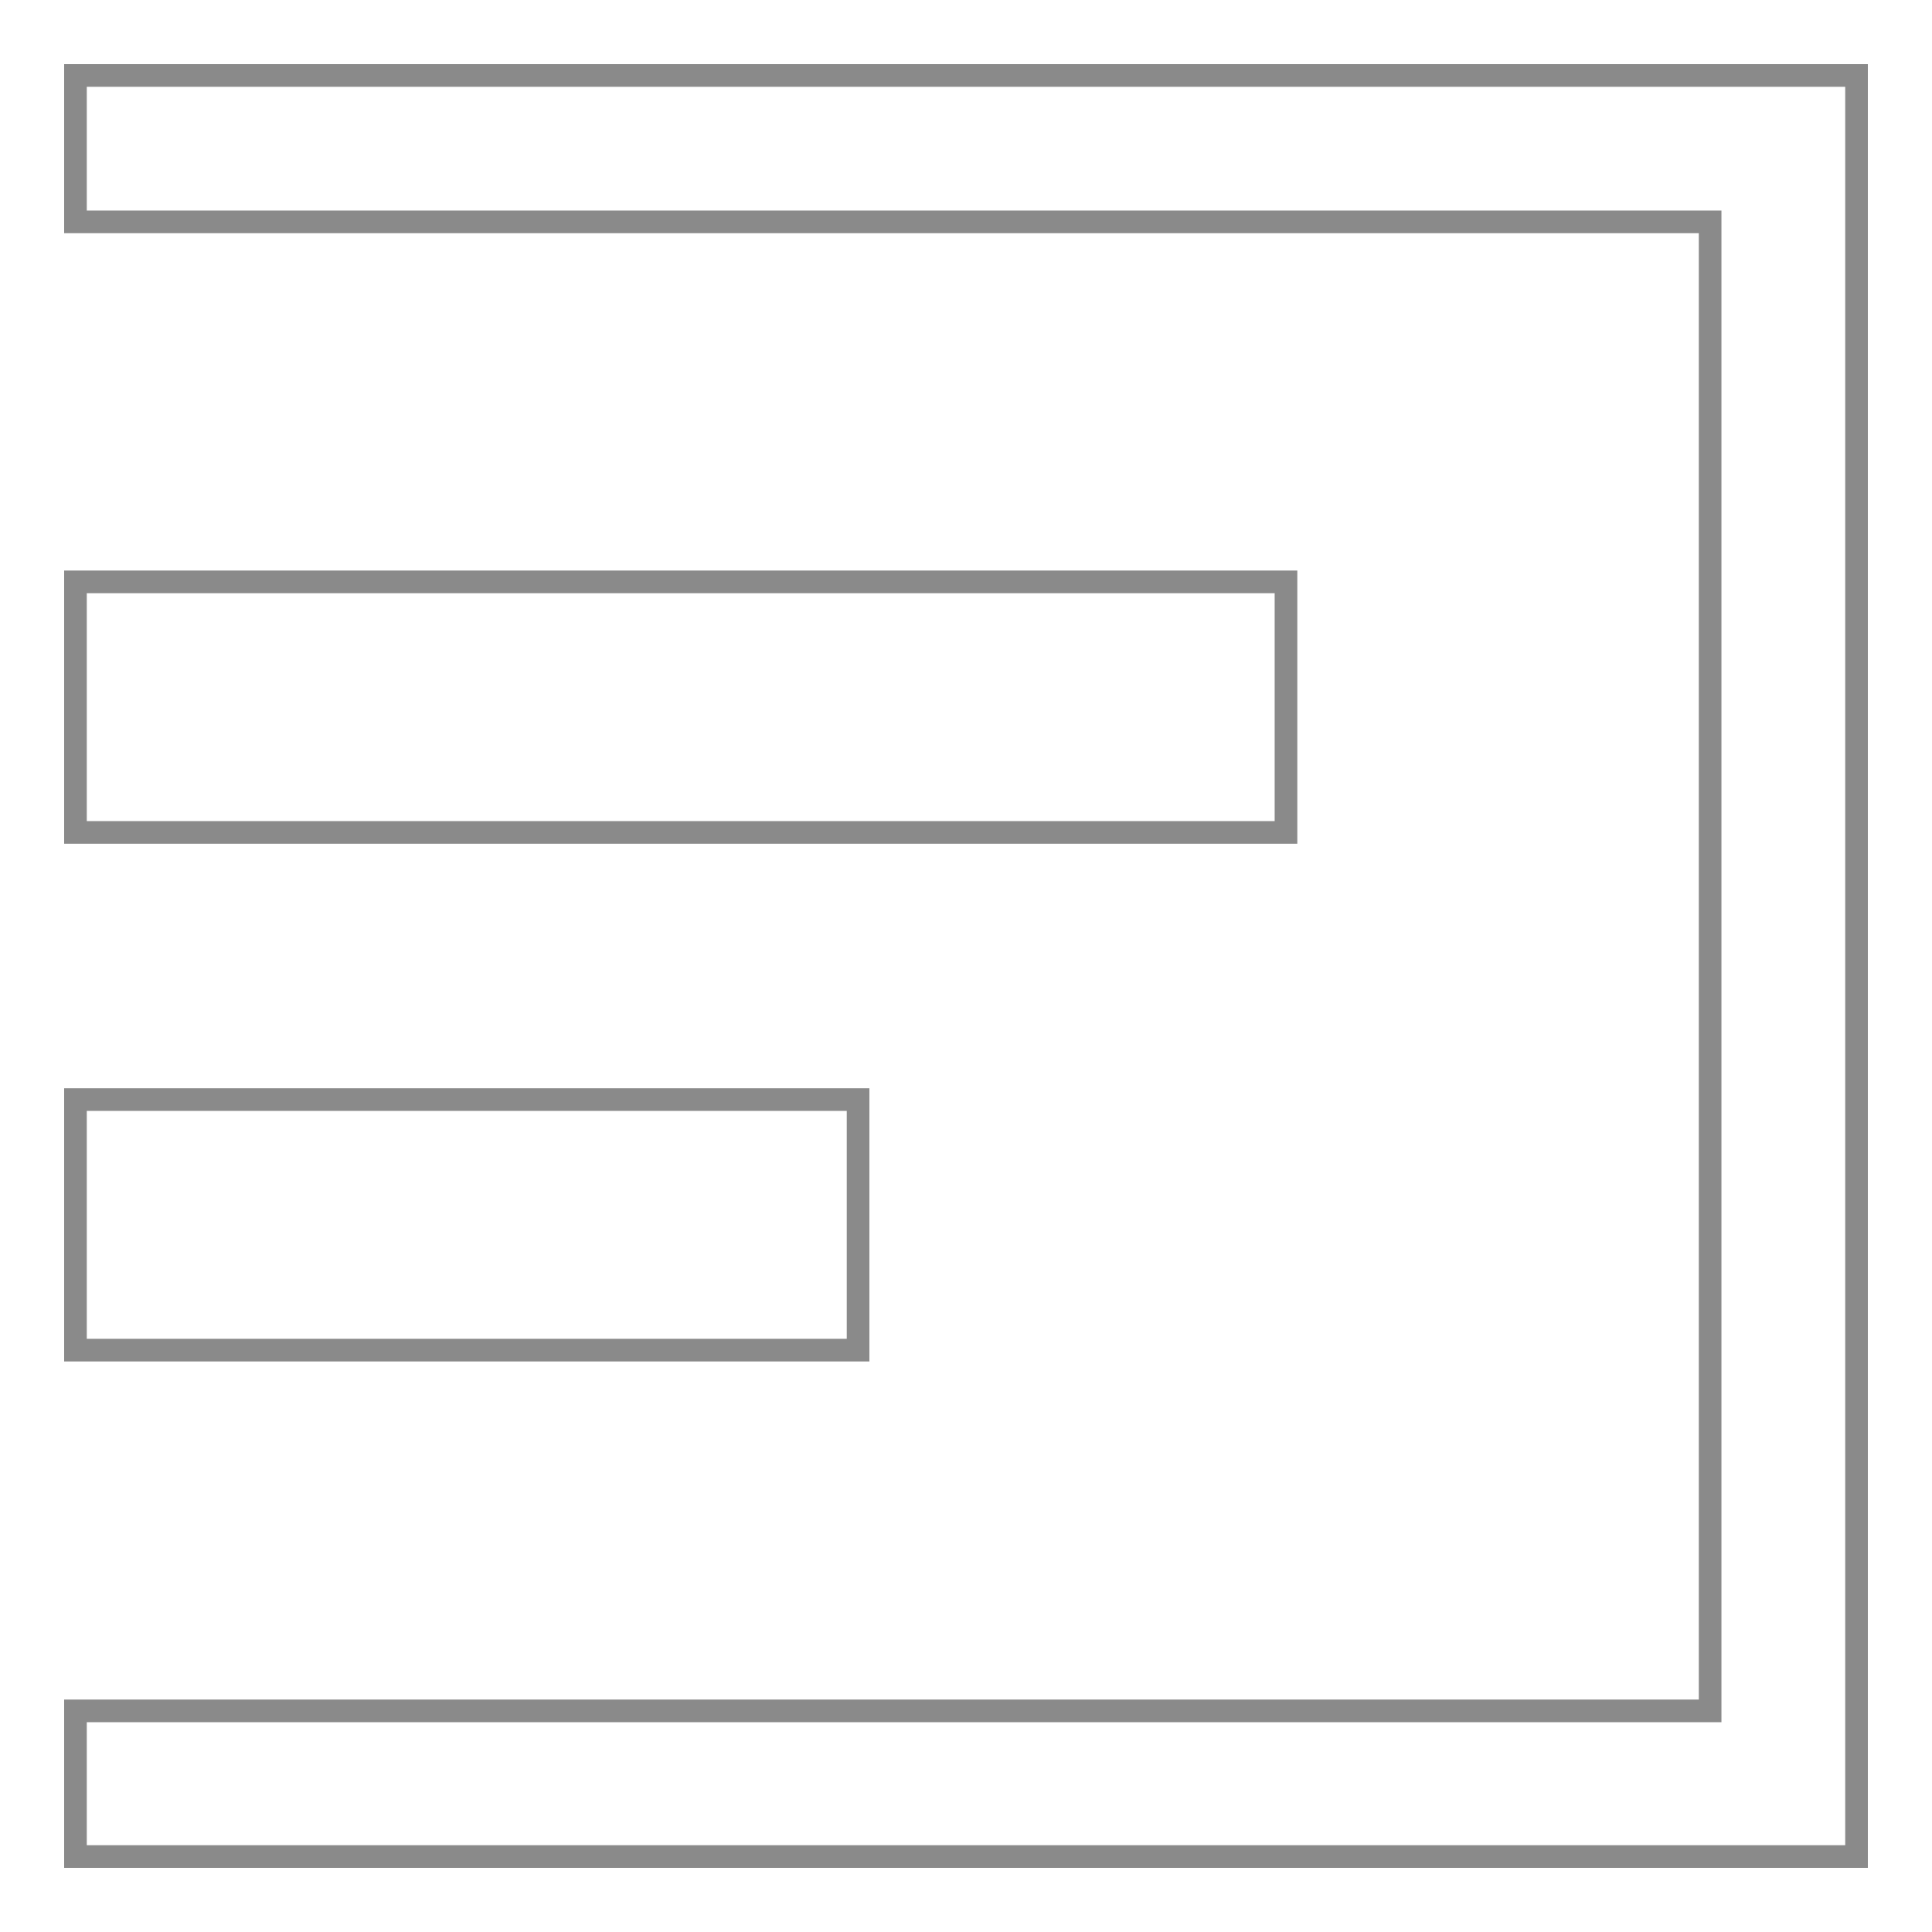 <?xml version="1.0" encoding="utf-8"?>
<!-- Svg Vector Icons : http://www.onlinewebfonts.com/icon -->
<!DOCTYPE svg PUBLIC "-//W3C//DTD SVG 1.1//EN" "http://www.w3.org/Graphics/SVG/1.1/DTD/svg11.dtd">
<svg version="1.1" xmlns="http://www.w3.org/2000/svg" xmlns:xlink="http://www.w3.org/1999/xlink" x="0px" y="0px" viewBox="0 0 256 256" enable-background="new 0 0 256 256" xml:space="preserve">
<g> <path stroke-width="3" fill-opacity="0" stroke="#8a8a8a"  d="M10,10v19.4h216.6v197.3H10V246h236V10H10z"/> <path stroke-width="3" fill-opacity="0" stroke="#8a8a8a"  d="M10,77.1h160.4v33.2H10V77.1z M10,145.7h103.7v33.2H10V145.7z"/></g>
</svg>